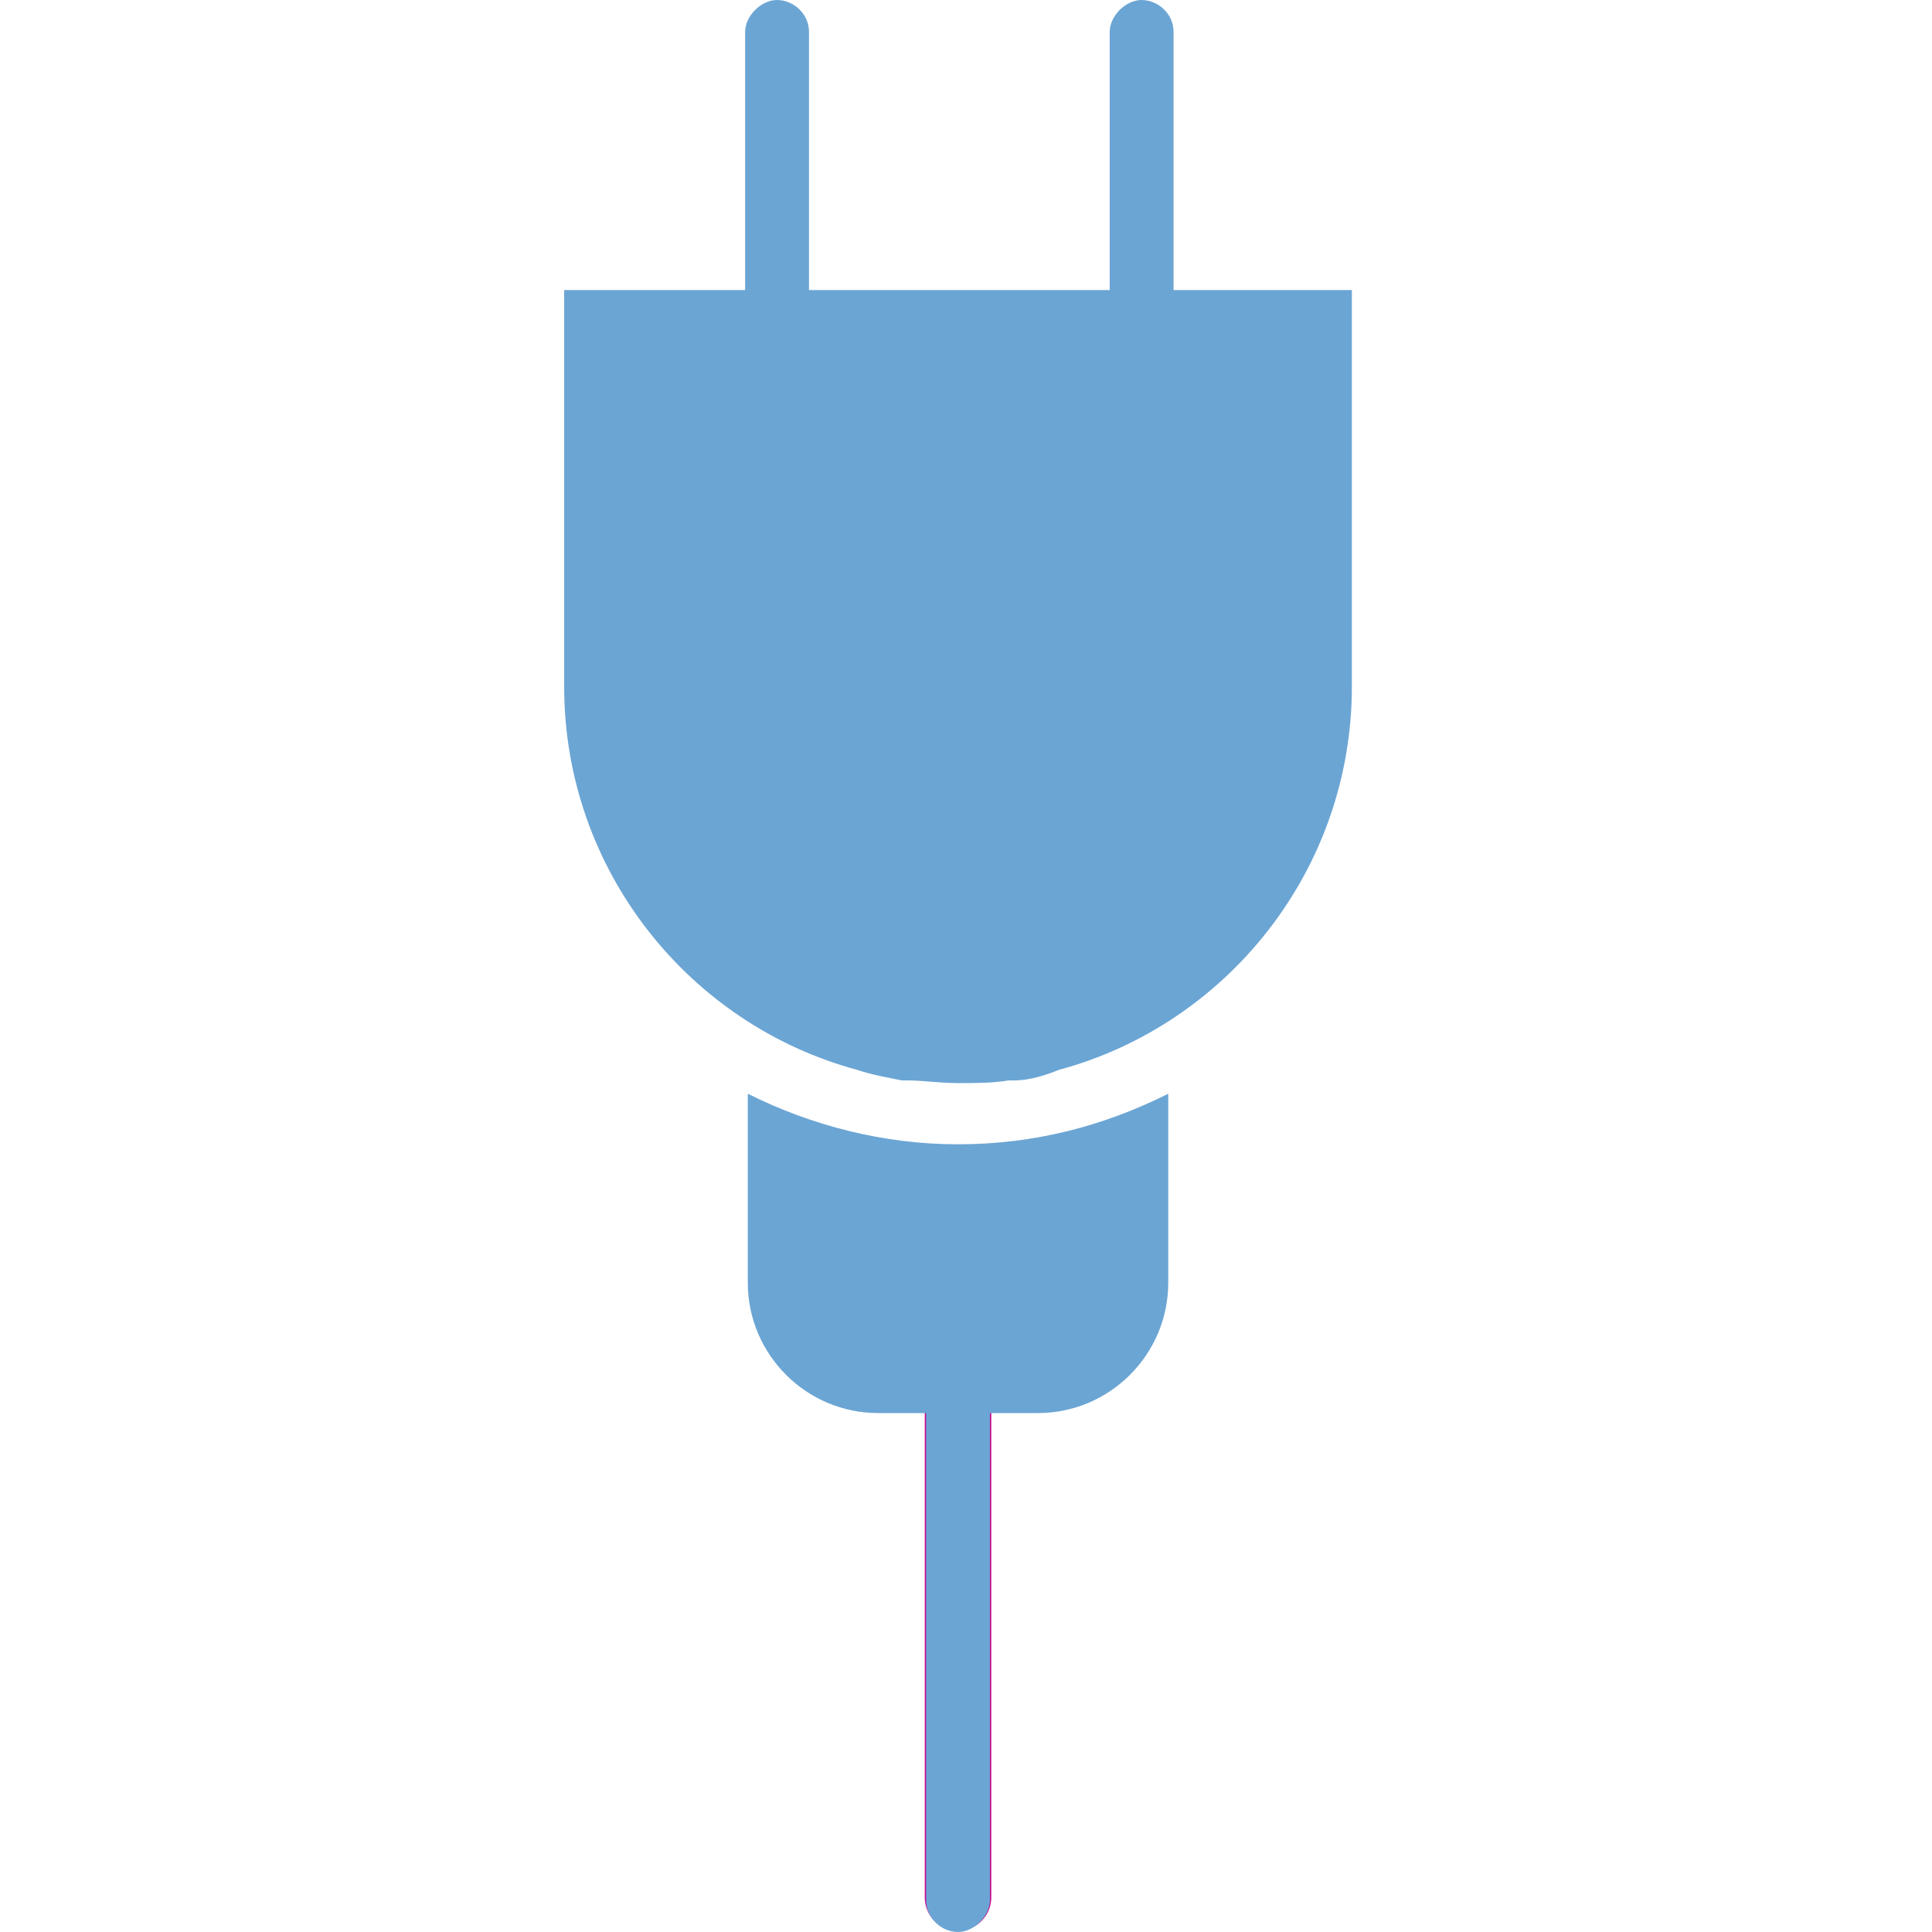 <?xml version="1.0" encoding="UTF-8"?>
<svg id="Ebene_1" xmlns="http://www.w3.org/2000/svg" xmlns:xlink="http://www.w3.org/1999/xlink" version="1.1" viewBox="0 0 72.6 72.6">
  <!-- Generator: Adobe Illustrator 29.0.0, SVG Export Plug-In . SVG Version: 2.1.0 Build 186)  -->
  <defs>
    <style>
      .st0, .st1 {
        fill: none;
      }

      .st1 {
        stroke: #c3088e;
        stroke-linecap: round;
        stroke-linejoin: round;
        stroke-width: 2.5px;
      }

      .st2 {
        fill: #6ba5d4;
      }

      .st3 {
        clip-path: url(#clippath);
      }
    </style>
    <clipPath id="clippath">
      <rect class="st0" x="21.1" y="0" width="29.7" height="72.6"/>
    </clipPath>
  </defs>
  <g class="st3">
    <line class="st1" x1="36" y1="52" x2="36" y2="71.3"/>
    <path class="st2" d="M36,43c-2.8,0-5.5-.7-7.9-1.9v7.1c0,2.7,2.2,4.9,4.9,4.9h1.8v18.3c0,.7.6,1.2,1.2,1.2s1.2-.6,1.2-1.2v-18.3h1.8c2.7,0,4.9-2.2,4.9-4.9v-7.1c-2.4,1.2-5,1.9-7.9,1.9M27.9,11.4h2.5V1.2c0-.7-.6-1.2-1.2-1.2s-1.2.6-1.2,1.2v10.2ZM41.6,11.4h2.5V1.2c0-.7-.6-1.2-1.2-1.2s-1.2.6-1.2,1.2v10.2ZM50.9,25.8v-14.9h-29.7v14.9c0,6.9,4.7,12.7,11,14.4.6.2,1.2.3,1.7.4,0,0,.2,0,.2,0,.6,0,1.2.1,1.9.1s1.3,0,1.9-.1c0,0,.2,0,.2,0,.6,0,1.2-.2,1.7-.4,6.3-1.7,11-7.5,11-14.4"/>
  </g>
</svg>